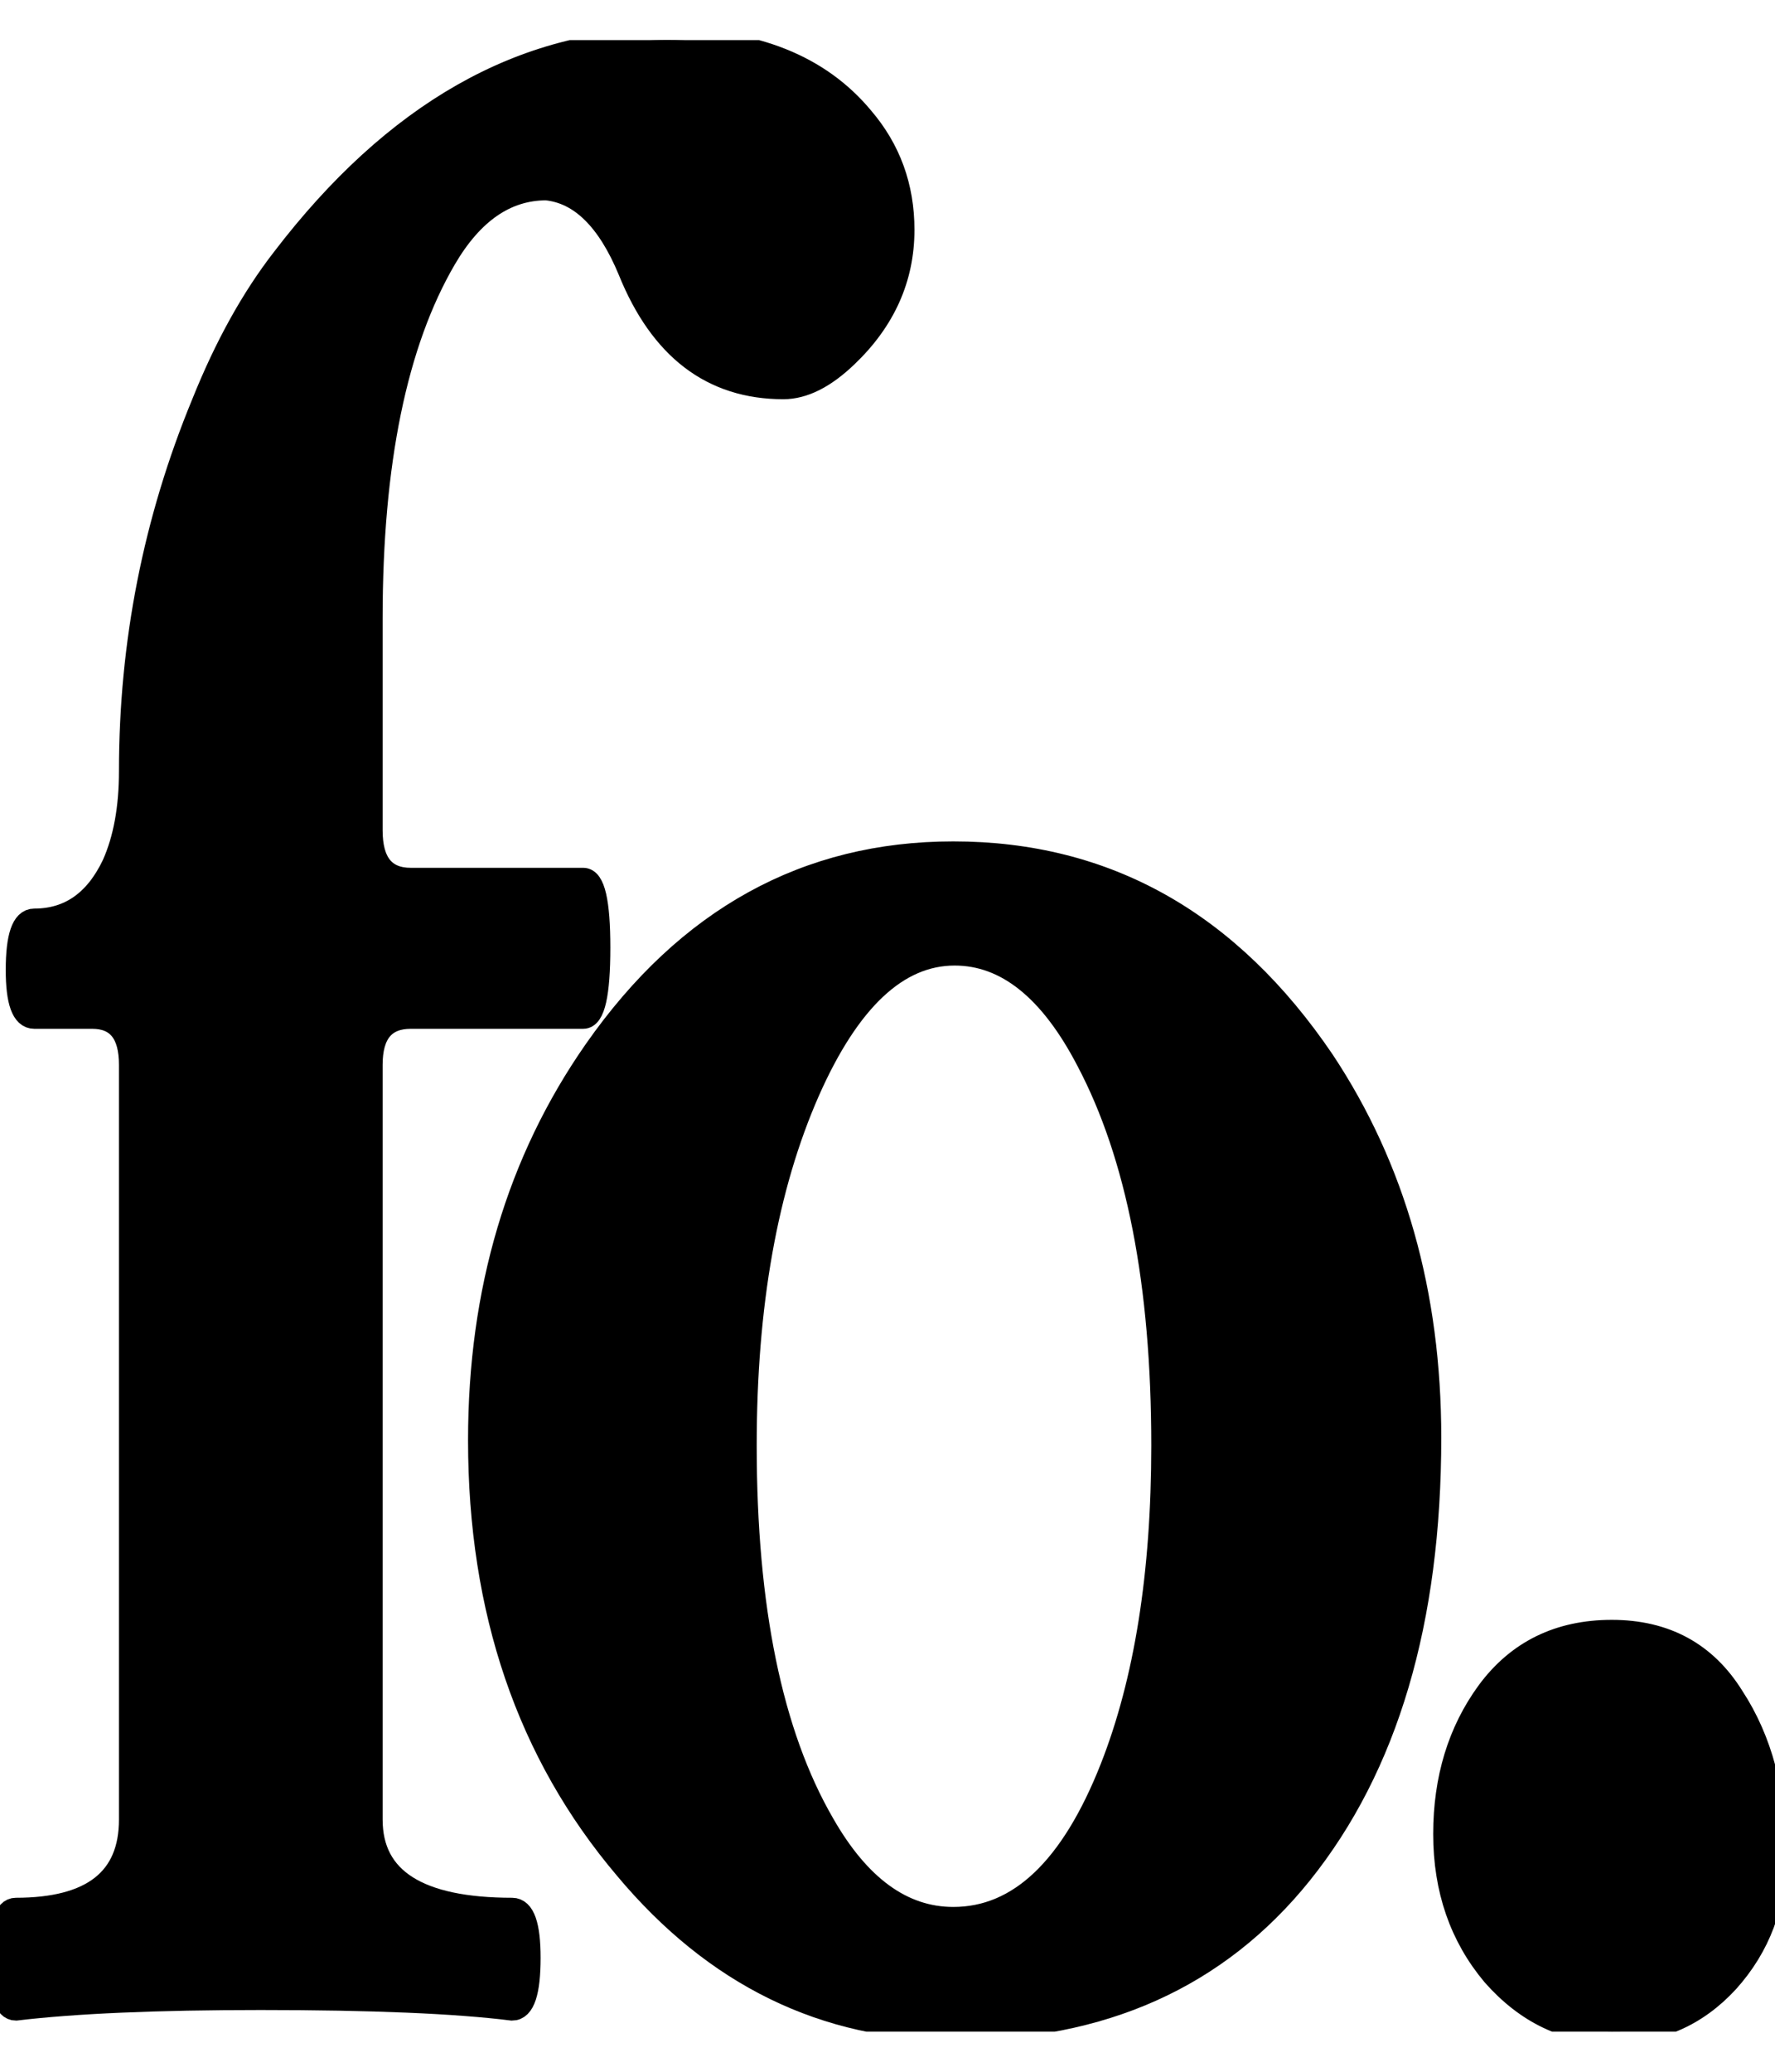 <svg width="24" height="28" viewBox="0 0 24 28" fill="none" xmlns="http://www.w3.org/2000/svg">
<g clip-path="url(#clip0_236_878)">
<path d="M8.099 12.807C8.099 13.436 8.028 13.751 7.886 13.751H5.554C5.198 13.751 5.02 13.964 5.02 14.391V24.591C5.02 25.398 5.655 25.802 6.925 25.802C7.079 25.802 7.156 26.021 7.156 26.46C7.156 26.923 7.079 27.155 6.925 27.155C6.165 27.06 5.032 27.012 3.525 27.012C2.112 27.012 1.009 27.06 0.214 27.155C0.071 27.155 0 26.929 0 26.478C0 26.027 0.071 25.802 0.214 25.802C1.246 25.802 1.762 25.398 1.762 24.591V14.391C1.762 13.964 1.59 13.751 1.246 13.751H0.463C0.309 13.751 0.231 13.537 0.231 13.11C0.231 12.659 0.309 12.433 0.463 12.433C0.938 12.433 1.294 12.184 1.531 11.686C1.685 11.341 1.762 10.92 1.762 10.422C1.762 8.689 2.089 7.034 2.741 5.455C3.05 4.684 3.412 4.031 3.827 3.497C5.334 1.527 7.067 0.542 9.025 0.542C10.2 0.542 11.078 0.892 11.66 1.592C12.027 2.02 12.211 2.524 12.211 3.106C12.211 3.758 11.956 4.328 11.446 4.814C11.149 5.099 10.864 5.242 10.592 5.242C9.63 5.242 8.936 4.714 8.509 3.657C8.224 2.969 7.85 2.601 7.387 2.554C6.842 2.554 6.385 2.868 6.017 3.497C5.352 4.636 5.02 6.256 5.02 8.357V11.223C5.02 11.662 5.198 11.882 5.554 11.882H7.886C8.028 11.882 8.099 12.19 8.099 12.807Z" fill="black"/>
<path d="M19.334 19.429C19.334 21.909 18.753 23.873 17.59 25.321C16.462 26.722 14.902 27.422 12.908 27.422C11.152 27.422 9.668 26.698 8.458 25.25C7.14 23.695 6.482 21.767 6.482 19.465C6.482 17.447 7.004 15.691 8.048 14.196C9.294 12.415 10.908 11.525 12.89 11.525C14.955 11.525 16.622 12.463 17.892 14.338C18.853 15.786 19.334 17.483 19.334 19.429ZM15.72 19.536C15.72 17.352 15.382 15.62 14.706 14.338C14.207 13.377 13.608 12.896 12.908 12.896C12.136 12.896 11.478 13.513 10.932 14.747C10.362 16.041 10.078 17.637 10.078 19.536C10.078 21.731 10.428 23.434 11.128 24.645C11.614 25.499 12.202 25.926 12.89 25.926C13.78 25.926 14.492 25.25 15.026 23.897C15.489 22.722 15.72 21.268 15.72 19.536Z" fill="black"/>
<path d="M24 25.072C24 25.737 23.786 26.306 23.359 26.781C22.932 27.244 22.41 27.469 21.793 27.457C21.176 27.457 20.642 27.202 20.191 26.692C19.752 26.17 19.532 25.535 19.532 24.787C19.532 24.04 19.728 23.399 20.119 22.865C20.523 22.319 21.081 22.046 21.793 22.046C22.517 22.046 23.062 22.343 23.43 22.936C23.81 23.517 24 24.229 24 25.072Z" fill="black"/>
<path d="M8.099 12.807C8.099 13.436 8.028 13.751 7.886 13.751H5.554C5.198 13.751 5.02 13.964 5.02 14.391V24.591C5.02 25.398 5.655 25.802 6.925 25.802C7.079 25.802 7.156 26.021 7.156 26.46C7.156 26.923 7.079 27.155 6.925 27.155C6.165 27.06 5.032 27.012 3.525 27.012C2.112 27.012 1.009 27.06 0.214 27.155C0.071 27.155 0 26.929 0 26.478C0 26.027 0.071 25.802 0.214 25.802C1.246 25.802 1.762 25.398 1.762 24.591V14.391C1.762 13.964 1.59 13.751 1.246 13.751H0.463C0.309 13.751 0.231 13.537 0.231 13.11C0.231 12.659 0.309 12.433 0.463 12.433C0.938 12.433 1.294 12.184 1.531 11.686C1.685 11.341 1.762 10.92 1.762 10.422C1.762 8.689 2.089 7.034 2.741 5.455C3.05 4.684 3.412 4.031 3.827 3.497C5.334 1.527 7.067 0.542 9.025 0.542C10.2 0.542 11.078 0.892 11.66 1.592C12.027 2.02 12.211 2.524 12.211 3.106C12.211 3.758 11.956 4.328 11.446 4.814C11.149 5.099 10.864 5.242 10.592 5.242C9.63 5.242 8.936 4.714 8.509 3.657C8.224 2.969 7.85 2.601 7.387 2.554C6.842 2.554 6.385 2.868 6.017 3.497C5.352 4.636 5.02 6.256 5.02 8.357V11.223C5.02 11.662 5.198 11.882 5.554 11.882H7.886C8.028 11.882 8.099 12.19 8.099 12.807Z" stroke="black" stroke-width="0.307"/>
<path d="M19.334 19.429C19.334 21.909 18.753 23.873 17.59 25.321C16.462 26.722 14.902 27.422 12.908 27.422C11.152 27.422 9.668 26.698 8.458 25.25C7.14 23.695 6.482 21.767 6.482 19.465C6.482 17.447 7.004 15.691 8.048 14.196C9.294 12.415 10.908 11.525 12.89 11.525C14.955 11.525 16.622 12.463 17.892 14.338C18.853 15.786 19.334 17.483 19.334 19.429ZM15.72 19.536C15.72 17.352 15.382 15.62 14.706 14.338C14.207 13.377 13.608 12.896 12.908 12.896C12.136 12.896 11.478 13.513 10.932 14.747C10.362 16.041 10.078 17.637 10.078 19.536C10.078 21.731 10.428 23.434 11.128 24.645C11.614 25.499 12.202 25.926 12.89 25.926C13.78 25.926 14.492 25.25 15.026 23.897C15.489 22.722 15.72 21.268 15.72 19.536Z" stroke="black" stroke-width="0.307"/>
<path d="M24 25.072C24 25.737 23.786 26.306 23.359 26.781C22.932 27.244 22.41 27.469 21.793 27.457C21.176 27.457 20.642 27.202 20.191 26.692C19.752 26.17 19.532 25.535 19.532 24.787C19.532 24.04 19.728 23.399 20.119 22.865C20.523 22.319 21.081 22.046 21.793 22.046C22.517 22.046 23.062 22.343 23.43 22.936C23.81 23.517 24 24.229 24 25.072Z" stroke="black" stroke-width="0.307"/>
</g>
<defs>
<clipPath id="clip0_236_878">
<rect width="24" height="26.916" fill="white" transform="translate(0 0.542)"/>
</clipPath>
</defs>
</svg>
